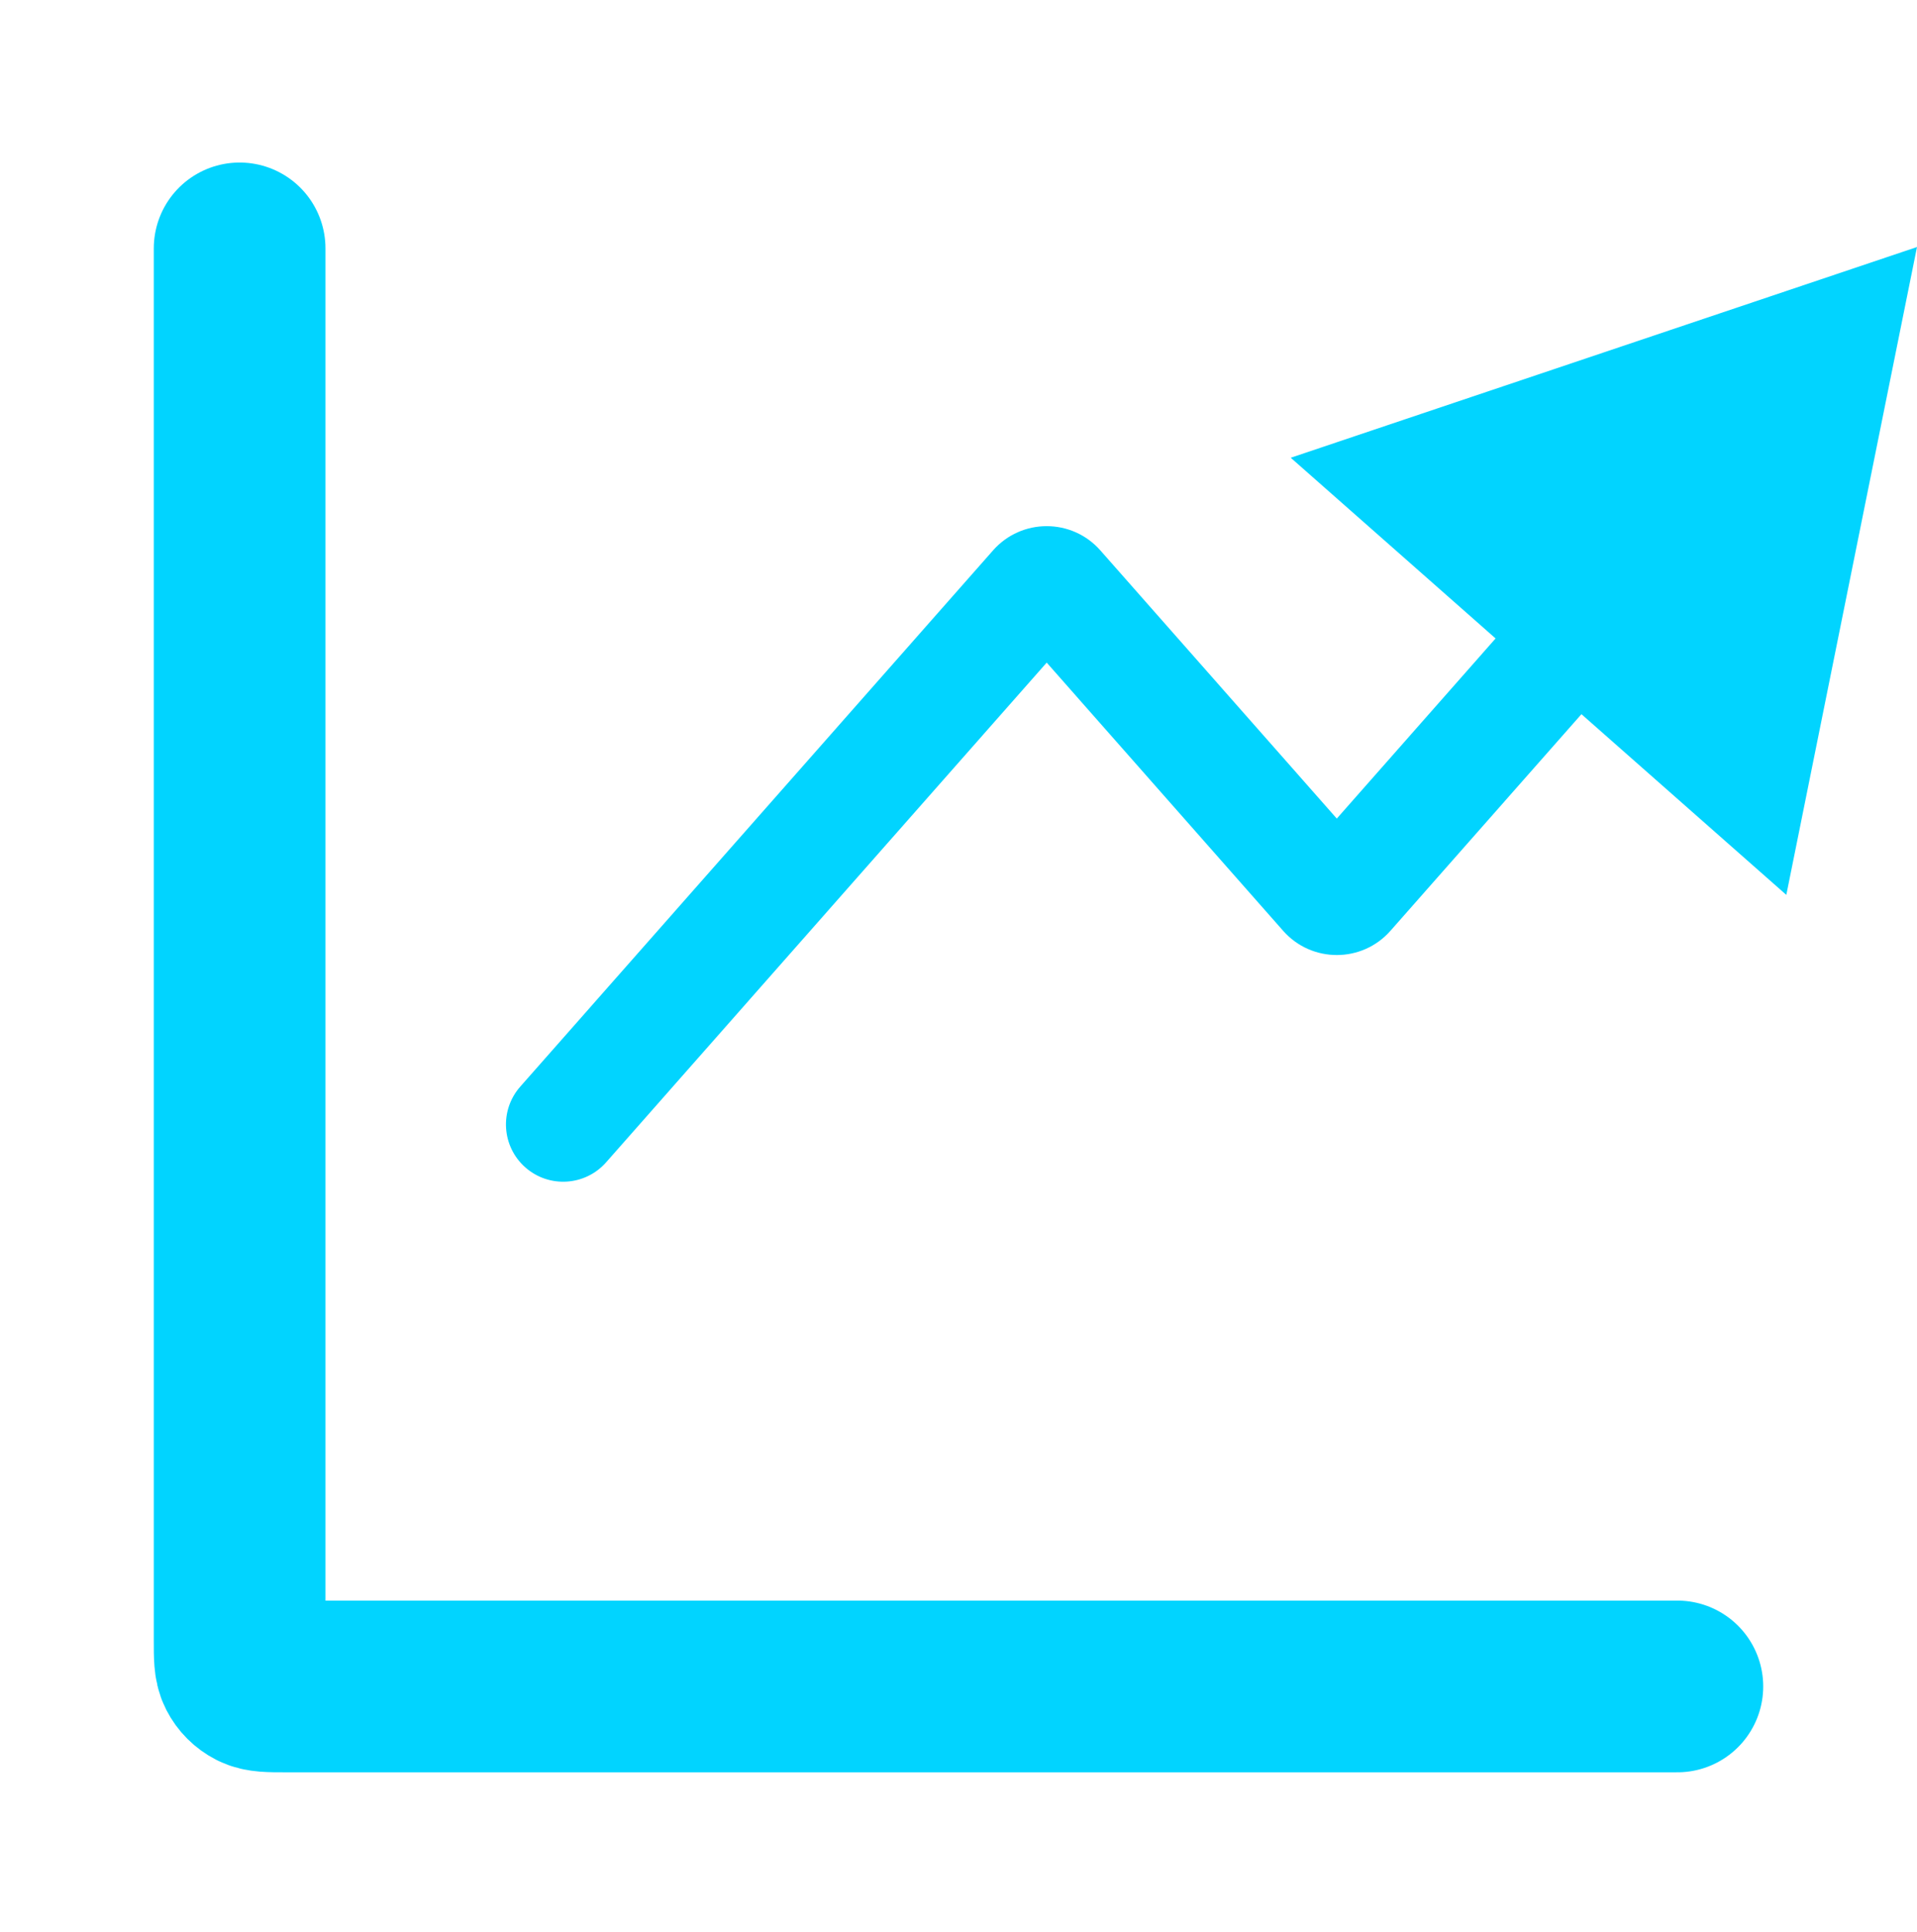 <svg xmlns="http://www.w3.org/2000/svg" width="134" height="135" viewBox="0 0 134 135" fill="none"><path d="M72.415 41.109L75.415 43.755L75.415 43.755L72.415 41.109ZM36.367 75.939C34.906 77.596 35.065 80.124 36.722 81.585C38.379 83.046 40.906 82.888 42.367 81.231L36.367 75.939ZM134 17.263L90.223 31.99L124.865 62.539L134 17.263ZM94.193 62.404L91.193 59.758L91.193 59.758L94.193 62.404ZM92.693 62.404L89.693 65.05L89.693 65.05L92.693 62.404ZM73.915 41.109L70.915 43.755L70.915 43.755L73.915 41.109ZM69.415 38.464L36.367 75.939L42.367 81.231L75.415 43.755L69.415 38.464ZM107.189 41.618L91.193 59.758L97.193 65.05L113.19 46.91L107.189 41.618ZM95.693 59.758L76.915 38.464L70.915 43.755L89.693 65.05L95.693 59.758ZM91.193 59.758C92.387 58.404 94.499 58.404 95.693 59.758L89.693 65.05C91.683 67.307 95.203 67.307 97.193 65.05L91.193 59.758ZM75.415 43.755C74.22 45.109 72.109 45.109 70.915 43.755L76.915 38.464C74.924 36.206 71.405 36.206 69.415 38.464L75.415 43.755Z" fill="#01D4FF"></path><path d="M16.75 17.358V114.658C16.75 115.778 16.75 116.338 16.968 116.766C17.16 117.142 17.466 117.448 17.842 117.64C18.27 117.858 18.83 117.858 19.95 117.858H117.25" stroke="#01D4FF" stroke-width="12" stroke-linecap="round"></path></svg>